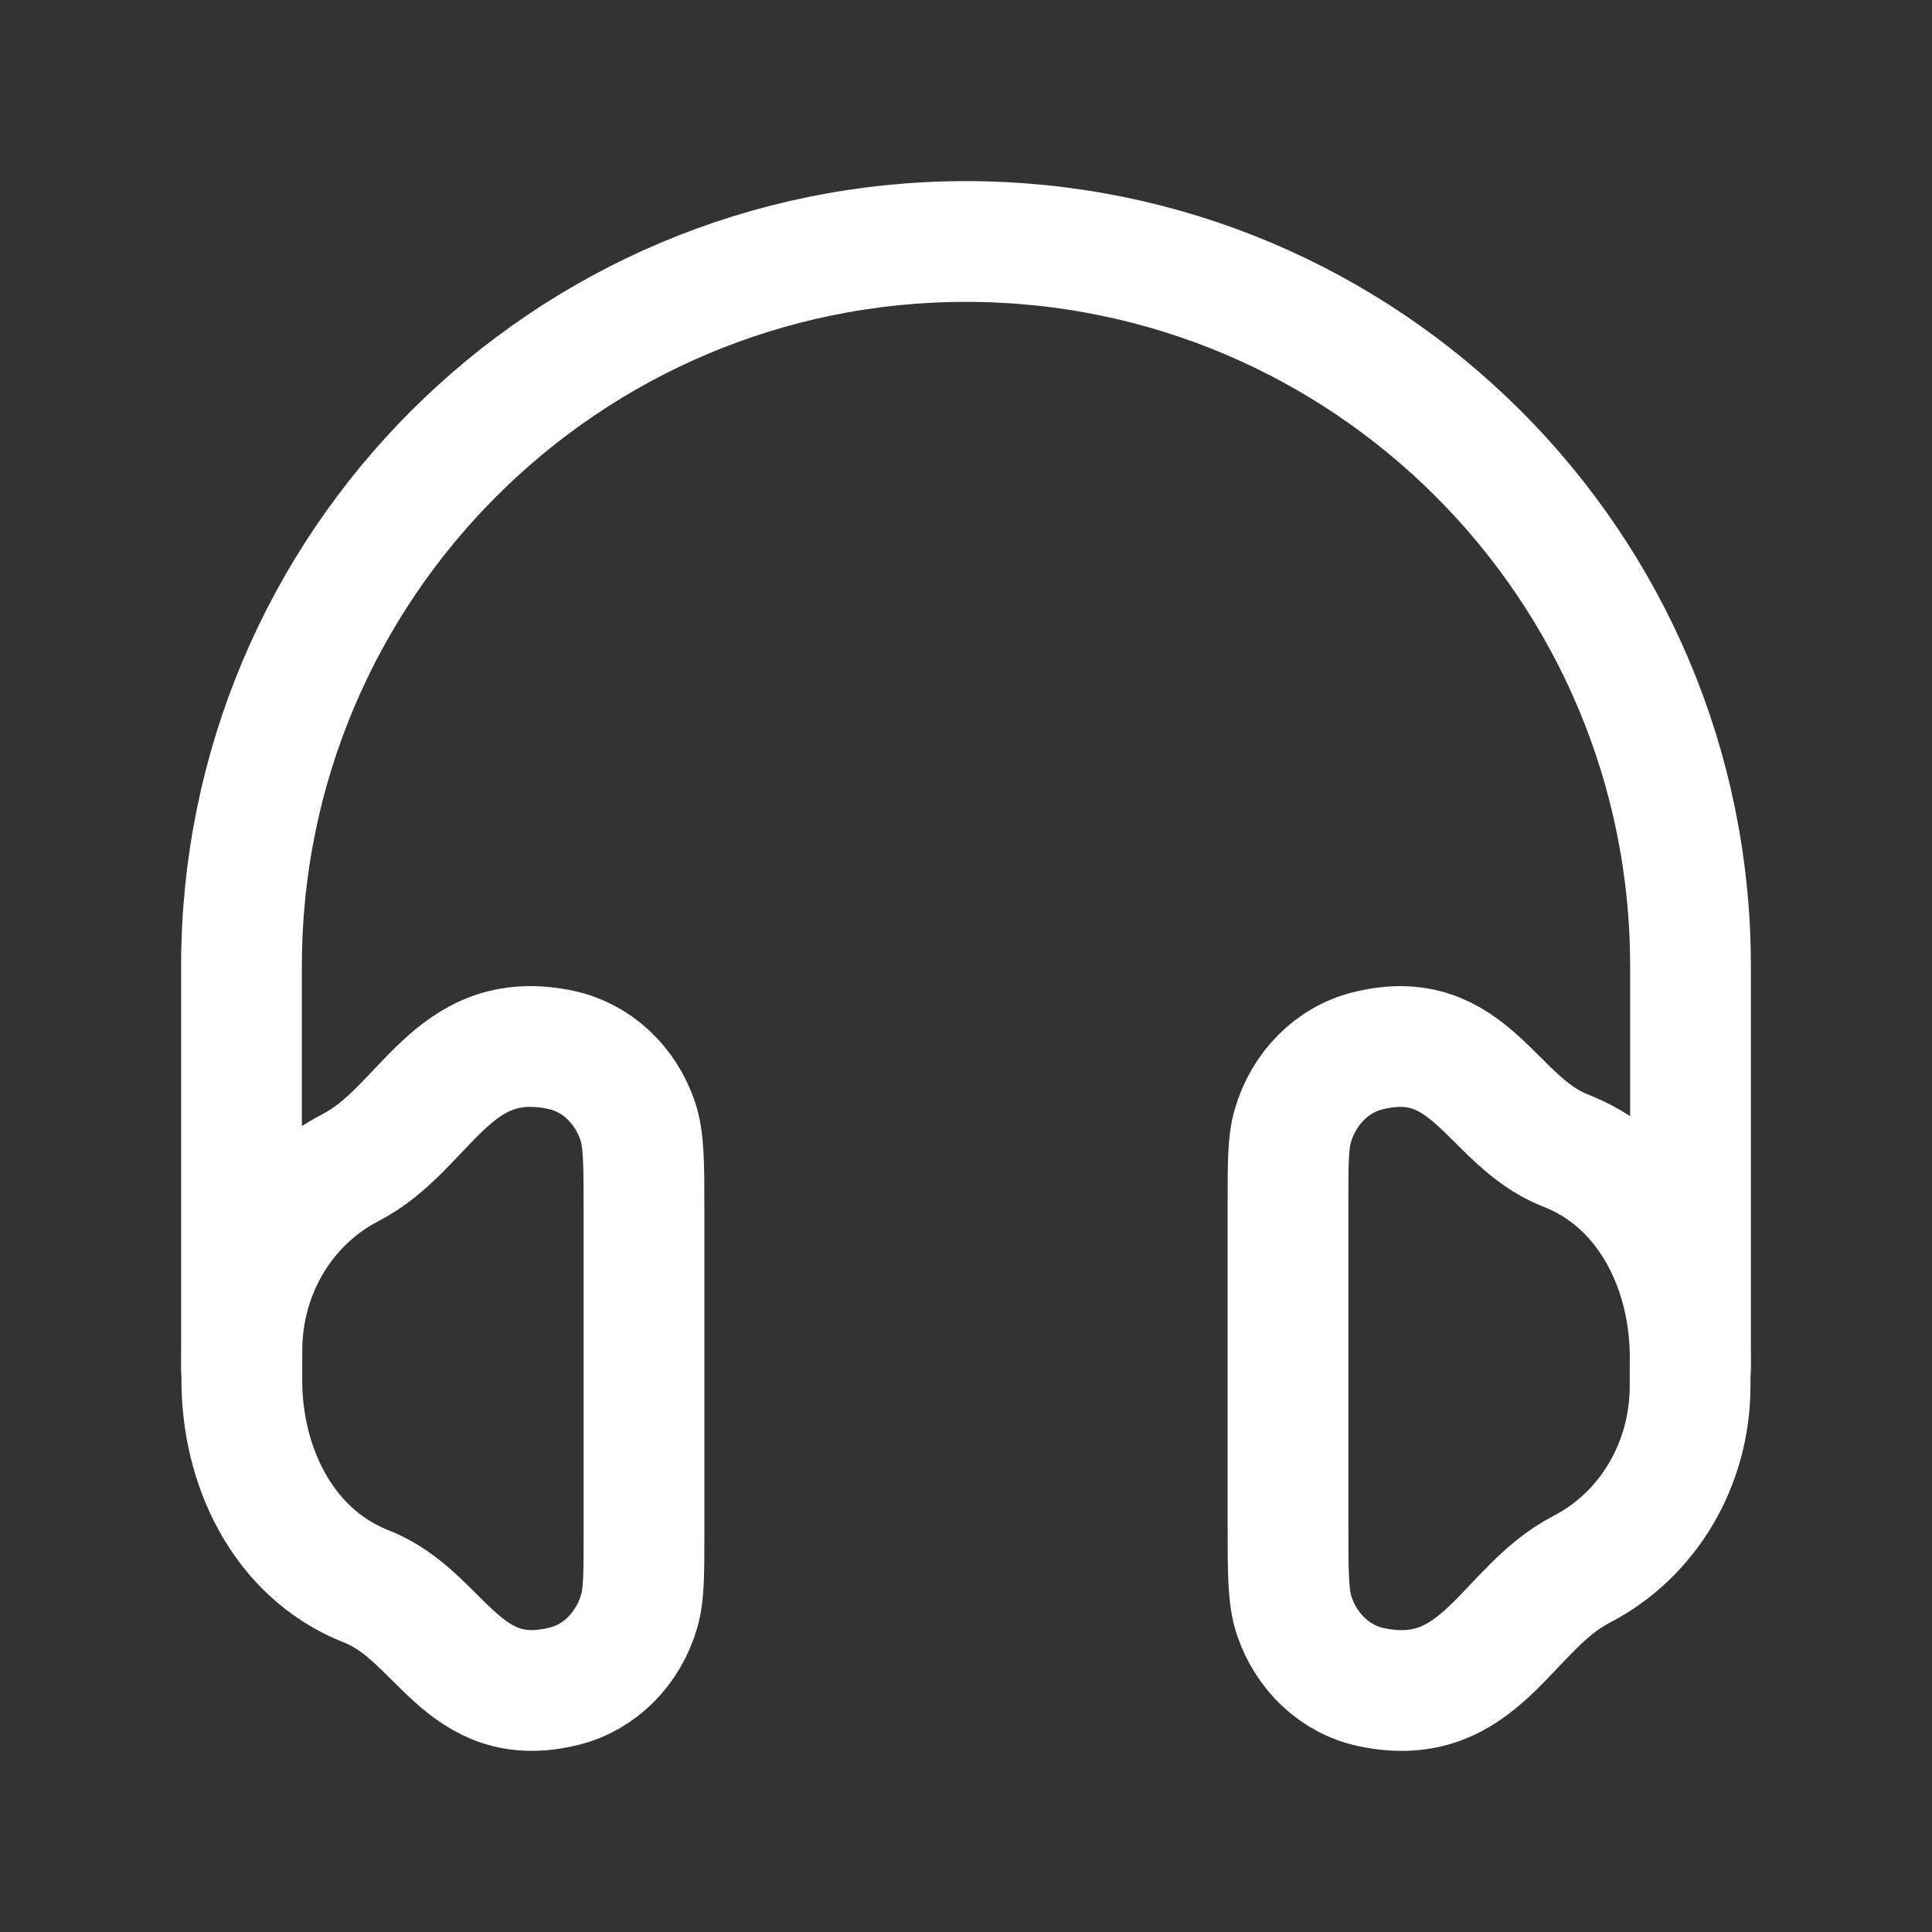 <svg xmlns="http://www.w3.org/2000/svg" width="24" height="24" viewBox="0 0 24 24" fill="none"><rect x="0" y="0" width="24" height="24" fill="#333333" stroke="none"/><path d="M21 17V12C21 7.029 16.971 3 12 3C7.029 3 3 7.029 3 12V17" stroke="white" stroke-width="1.5" stroke-linecap="round" stroke-linejoin="round"></path><path d="M16 14.958C16 14.447 16 14.191 16.059 13.989C16.194 13.52 16.548 13.164 16.989 13.054C18.261 12.736 18.519 13.918 19.432 14.286C19.455 14.295 19.478 14.305 19.501 14.314C20.493 14.731 20.998 15.792 20.996 16.868L20.995 17.224C20.993 18.175 20.487 19.06 19.643 19.497C18.704 19.982 18.391 21.249 17.028 20.957C16.591 20.863 16.231 20.528 16.078 20.074C16 19.843 16 19.541 16 18.938V14.958Z" stroke="white" stroke-width="1.5" stroke-linecap="round" stroke-linejoin="round"></path><path d="M8 19.042C8 19.553 8 19.808 7.941 20.011C7.806 20.48 7.452 20.836 7.011 20.946C5.739 21.264 5.481 20.081 4.568 19.714C4.547 19.706 4.527 19.698 4.506 19.689C3.508 19.271 3.001 18.208 3.004 17.132L3.005 16.768C3.007 15.822 3.513 14.94 4.357 14.503C5.296 14.018 5.609 12.751 6.972 13.043C7.409 13.137 7.769 13.472 7.922 13.926C8 14.157 8 14.459 8 15.062V19.042Z" stroke="white" stroke-width="1.5" stroke-linecap="round" stroke-linejoin="round"></path></svg>